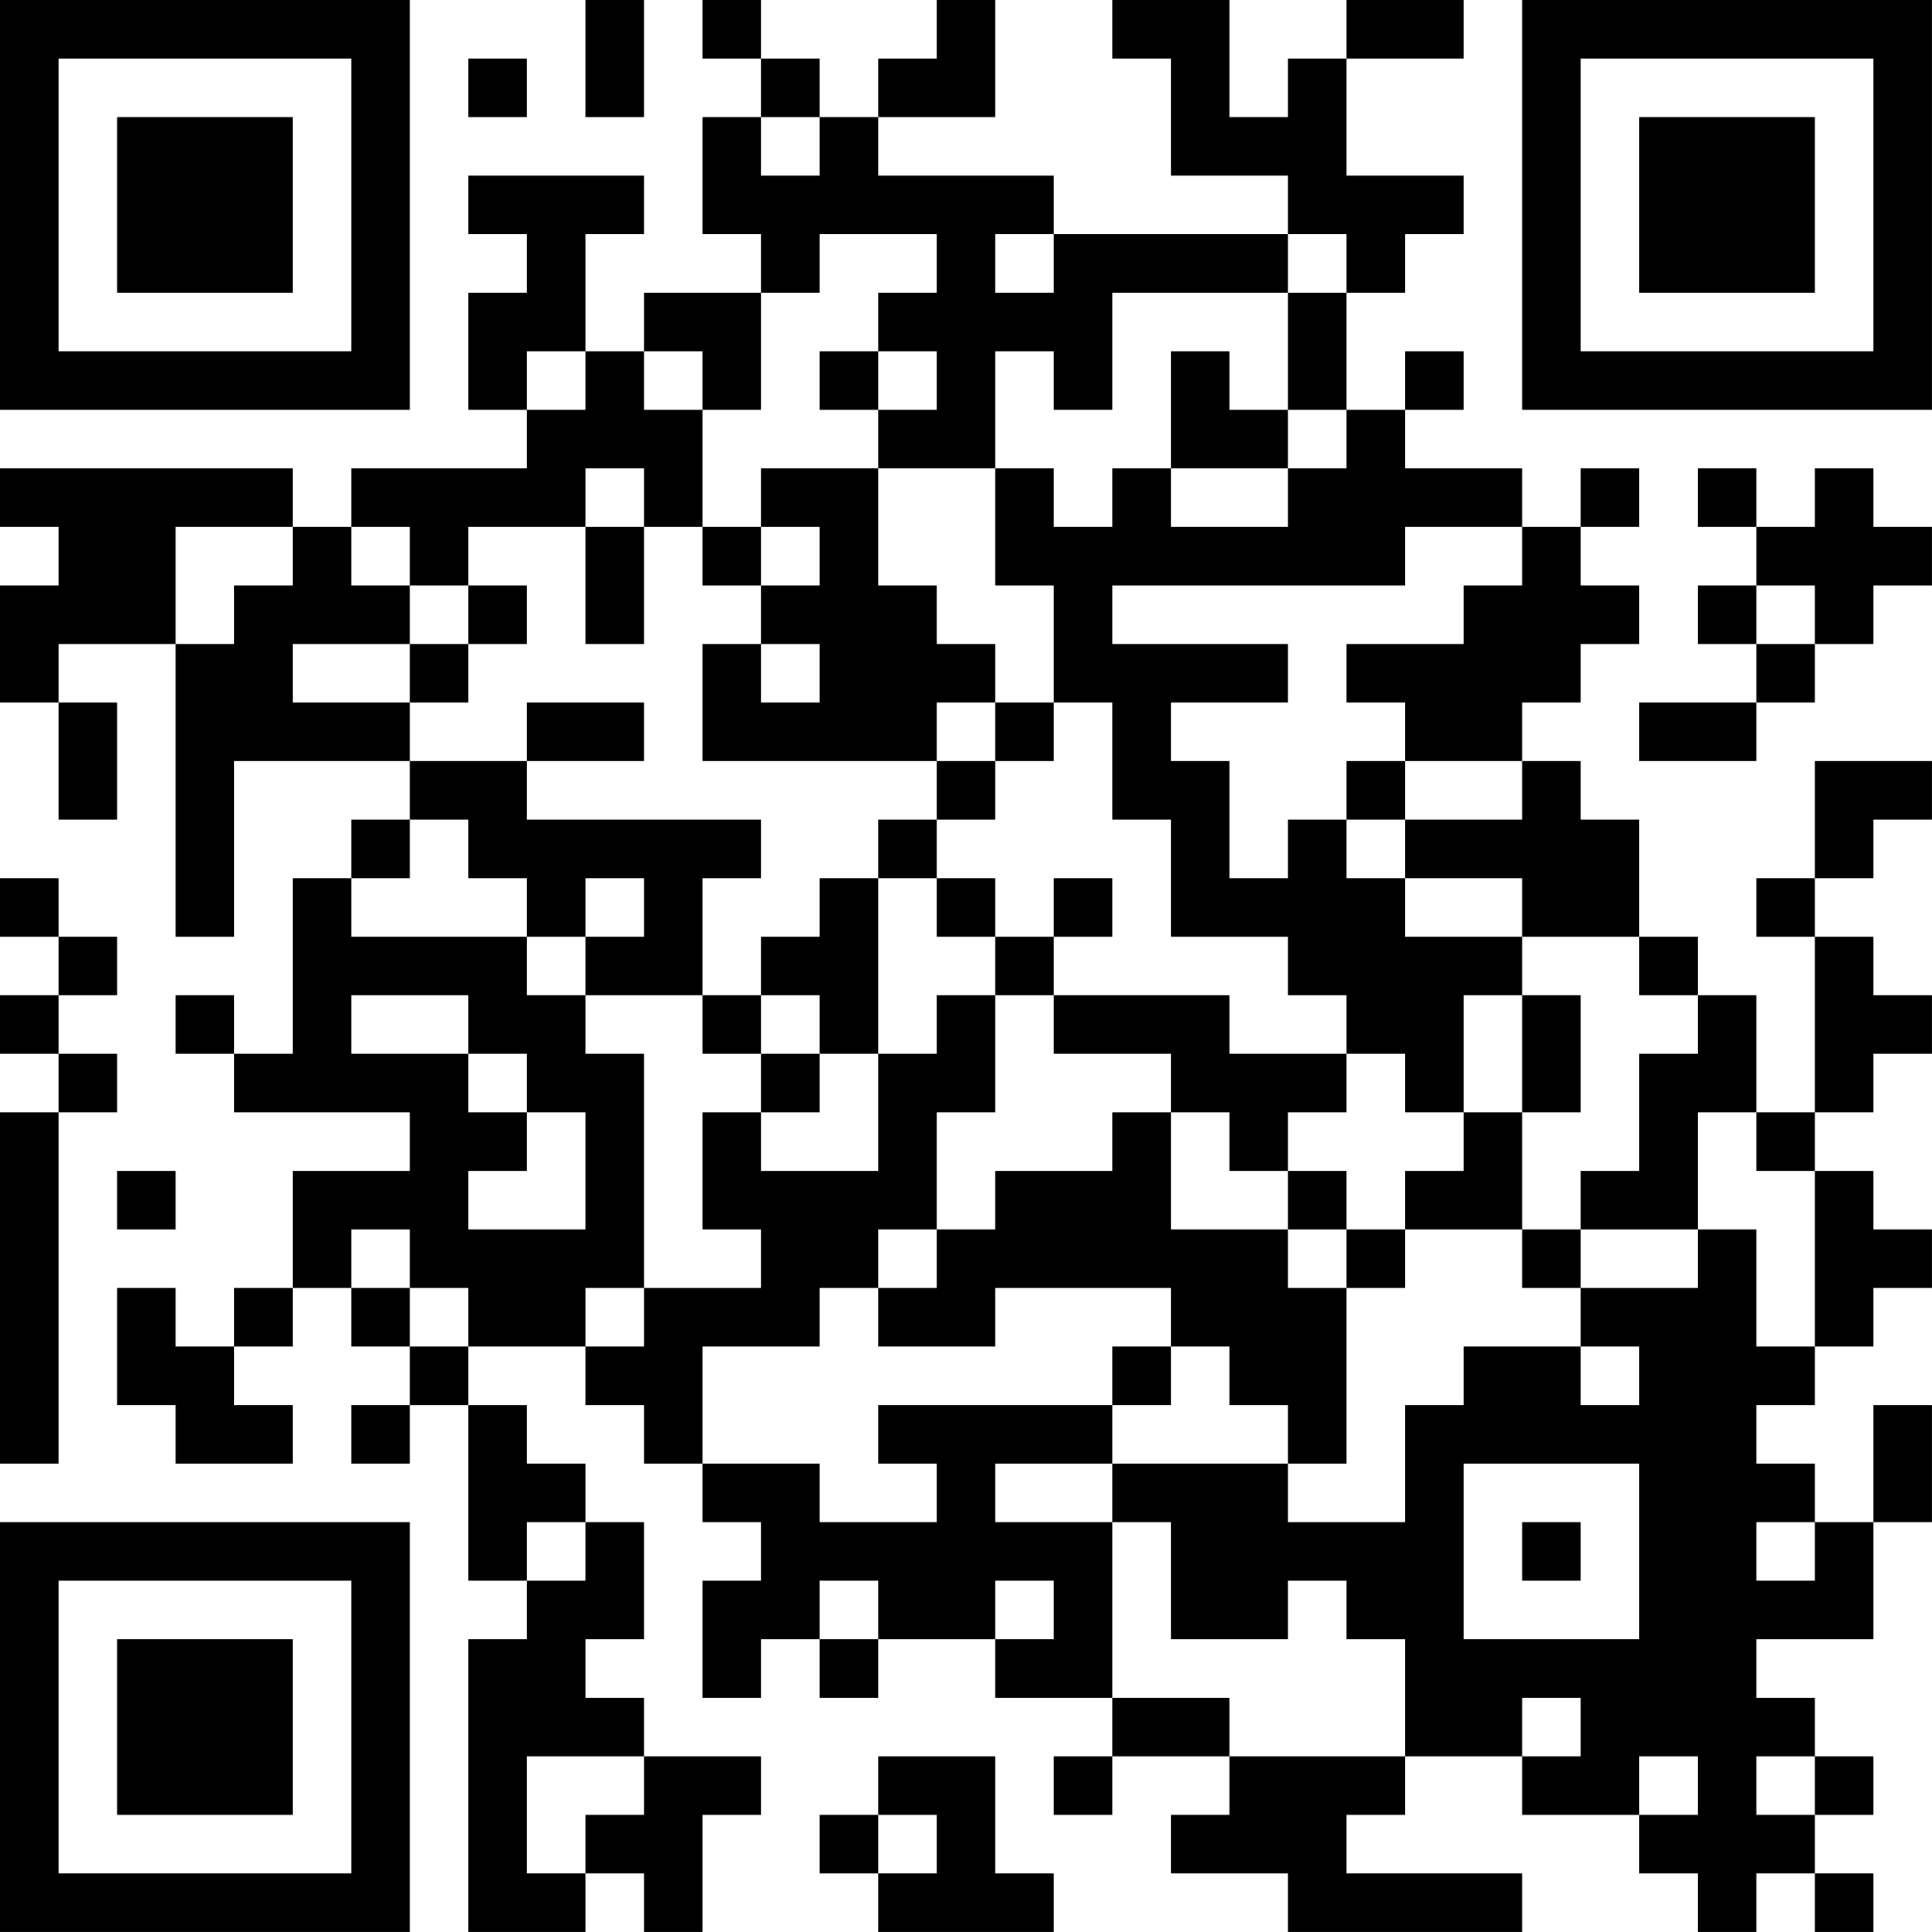 <?xml version="1.0" encoding="UTF-8"?>
<svg xmlns="http://www.w3.org/2000/svg" version="1.1" width="400" height="400" viewBox="0 0 400 400"><rect x="0" y="0" width="400" height="400" fill="#ffffff"/><g transform="scale(12.121)"><g transform="translate(0,0)"><path fill-rule="evenodd" d="M10 0L10 2L11 2L11 0ZM12 0L12 1L13 1L13 2L12 2L12 4L13 4L13 5L11 5L11 6L10 6L10 4L11 4L11 3L8 3L8 4L9 4L9 5L8 5L8 7L9 7L9 8L6 8L6 9L5 9L5 8L0 8L0 9L1 9L1 10L0 10L0 12L1 12L1 14L2 14L2 12L1 12L1 11L3 11L3 16L4 16L4 13L7 13L7 14L6 14L6 15L5 15L5 18L4 18L4 17L3 17L3 18L4 18L4 19L7 19L7 20L5 20L5 22L4 22L4 23L3 23L3 22L2 22L2 24L3 24L3 25L5 25L5 24L4 24L4 23L5 23L5 22L6 22L6 23L7 23L7 24L6 24L6 25L7 25L7 24L8 24L8 27L9 27L9 28L8 28L8 33L10 33L10 32L11 32L11 33L12 33L12 31L13 31L13 30L11 30L11 29L10 29L10 28L11 28L11 26L10 26L10 25L9 25L9 24L8 24L8 23L10 23L10 24L11 24L11 25L12 25L12 26L13 26L13 27L12 27L12 29L13 29L13 28L14 28L14 29L15 29L15 28L17 28L17 29L19 29L19 30L18 30L18 31L19 31L19 30L21 30L21 31L20 31L20 32L22 32L22 33L26 33L26 32L23 32L23 31L24 31L24 30L26 30L26 31L28 31L28 32L29 32L29 33L30 33L30 32L31 32L31 33L32 33L32 32L31 32L31 31L32 31L32 30L31 30L31 29L30 29L30 28L32 28L32 26L33 26L33 24L32 24L32 26L31 26L31 25L30 25L30 24L31 24L31 23L32 23L32 22L33 22L33 21L32 21L32 20L31 20L31 19L32 19L32 18L33 18L33 17L32 17L32 16L31 16L31 15L32 15L32 14L33 14L33 13L31 13L31 15L30 15L30 16L31 16L31 19L30 19L30 17L29 17L29 16L28 16L28 14L27 14L27 13L26 13L26 12L27 12L27 11L28 11L28 10L27 10L27 9L28 9L28 8L27 8L27 9L26 9L26 8L24 8L24 7L25 7L25 6L24 6L24 7L23 7L23 5L24 5L24 4L25 4L25 3L23 3L23 1L25 1L25 0L23 0L23 1L22 1L22 2L21 2L21 0L19 0L19 1L20 1L20 3L22 3L22 4L18 4L18 3L15 3L15 2L17 2L17 0L16 0L16 1L15 1L15 2L14 2L14 1L13 1L13 0ZM8 1L8 2L9 2L9 1ZM13 2L13 3L14 3L14 2ZM14 4L14 5L13 5L13 7L12 7L12 6L11 6L11 7L12 7L12 9L11 9L11 8L10 8L10 9L8 9L8 10L7 10L7 9L6 9L6 10L7 10L7 11L5 11L5 12L7 12L7 13L9 13L9 14L13 14L13 15L12 15L12 17L10 17L10 16L11 16L11 15L10 15L10 16L9 16L9 15L8 15L8 14L7 14L7 15L6 15L6 16L9 16L9 17L10 17L10 18L11 18L11 22L10 22L10 23L11 23L11 22L13 22L13 21L12 21L12 19L13 19L13 20L15 20L15 18L16 18L16 17L17 17L17 19L16 19L16 21L15 21L15 22L14 22L14 23L12 23L12 25L14 25L14 26L16 26L16 25L15 25L15 24L19 24L19 25L17 25L17 26L19 26L19 29L21 29L21 30L24 30L24 28L23 28L23 27L22 27L22 28L20 28L20 26L19 26L19 25L22 25L22 26L24 26L24 24L25 24L25 23L27 23L27 24L28 24L28 23L27 23L27 22L29 22L29 21L30 21L30 23L31 23L31 20L30 20L30 19L29 19L29 21L27 21L27 20L28 20L28 18L29 18L29 17L28 17L28 16L26 16L26 15L24 15L24 14L26 14L26 13L24 13L24 12L23 12L23 11L25 11L25 10L26 10L26 9L24 9L24 10L19 10L19 11L22 11L22 12L20 12L20 13L21 13L21 15L22 15L22 14L23 14L23 15L24 15L24 16L26 16L26 17L25 17L25 19L24 19L24 18L23 18L23 17L22 17L22 16L20 16L20 14L19 14L19 12L18 12L18 10L17 10L17 8L18 8L18 9L19 9L19 8L20 8L20 9L22 9L22 8L23 8L23 7L22 7L22 5L23 5L23 4L22 4L22 5L19 5L19 7L18 7L18 6L17 6L17 8L15 8L15 7L16 7L16 6L15 6L15 5L16 5L16 4ZM17 4L17 5L18 5L18 4ZM9 6L9 7L10 7L10 6ZM14 6L14 7L15 7L15 6ZM20 6L20 8L22 8L22 7L21 7L21 6ZM13 8L13 9L12 9L12 10L13 10L13 11L12 11L12 13L16 13L16 14L15 14L15 15L14 15L14 16L13 16L13 17L12 17L12 18L13 18L13 19L14 19L14 18L15 18L15 15L16 15L16 16L17 16L17 17L18 17L18 18L20 18L20 19L19 19L19 20L17 20L17 21L16 21L16 22L15 22L15 23L17 23L17 22L20 22L20 23L19 23L19 24L20 24L20 23L21 23L21 24L22 24L22 25L23 25L23 22L24 22L24 21L26 21L26 22L27 22L27 21L26 21L26 19L27 19L27 17L26 17L26 19L25 19L25 20L24 20L24 21L23 21L23 20L22 20L22 19L23 19L23 18L21 18L21 17L18 17L18 16L19 16L19 15L18 15L18 16L17 16L17 15L16 15L16 14L17 14L17 13L18 13L18 12L17 12L17 11L16 11L16 10L15 10L15 8ZM29 8L29 9L30 9L30 10L29 10L29 11L30 11L30 12L28 12L28 13L30 13L30 12L31 12L31 11L32 11L32 10L33 10L33 9L32 9L32 8L31 8L31 9L30 9L30 8ZM3 9L3 11L4 11L4 10L5 10L5 9ZM10 9L10 11L11 11L11 9ZM13 9L13 10L14 10L14 9ZM8 10L8 11L7 11L7 12L8 12L8 11L9 11L9 10ZM30 10L30 11L31 11L31 10ZM13 11L13 12L14 12L14 11ZM9 12L9 13L11 13L11 12ZM16 12L16 13L17 13L17 12ZM23 13L23 14L24 14L24 13ZM0 15L0 16L1 16L1 17L0 17L0 18L1 18L1 19L0 19L0 25L1 25L1 19L2 19L2 18L1 18L1 17L2 17L2 16L1 16L1 15ZM6 17L6 18L8 18L8 19L9 19L9 20L8 20L8 21L10 21L10 19L9 19L9 18L8 18L8 17ZM13 17L13 18L14 18L14 17ZM20 19L20 21L22 21L22 22L23 22L23 21L22 21L22 20L21 20L21 19ZM2 20L2 21L3 21L3 20ZM6 21L6 22L7 22L7 23L8 23L8 22L7 22L7 21ZM25 25L25 28L28 28L28 25ZM9 26L9 27L10 27L10 26ZM26 26L26 27L27 27L27 26ZM30 26L30 27L31 27L31 26ZM14 27L14 28L15 28L15 27ZM17 27L17 28L18 28L18 27ZM26 29L26 30L27 30L27 29ZM9 30L9 32L10 32L10 31L11 31L11 30ZM15 30L15 31L14 31L14 32L15 32L15 33L18 33L18 32L17 32L17 30ZM28 30L28 31L29 31L29 30ZM30 30L30 31L31 31L31 30ZM15 31L15 32L16 32L16 31ZM0 0L0 7L7 7L7 0ZM1 1L1 6L6 6L6 1ZM2 2L2 5L5 5L5 2ZM26 0L26 7L33 7L33 0ZM27 1L27 6L32 6L32 1ZM28 2L28 5L31 5L31 2ZM0 26L0 33L7 33L7 26ZM1 27L1 32L6 32L6 27ZM2 28L2 31L5 31L5 28Z" fill="#000000"/></g></g></svg>
